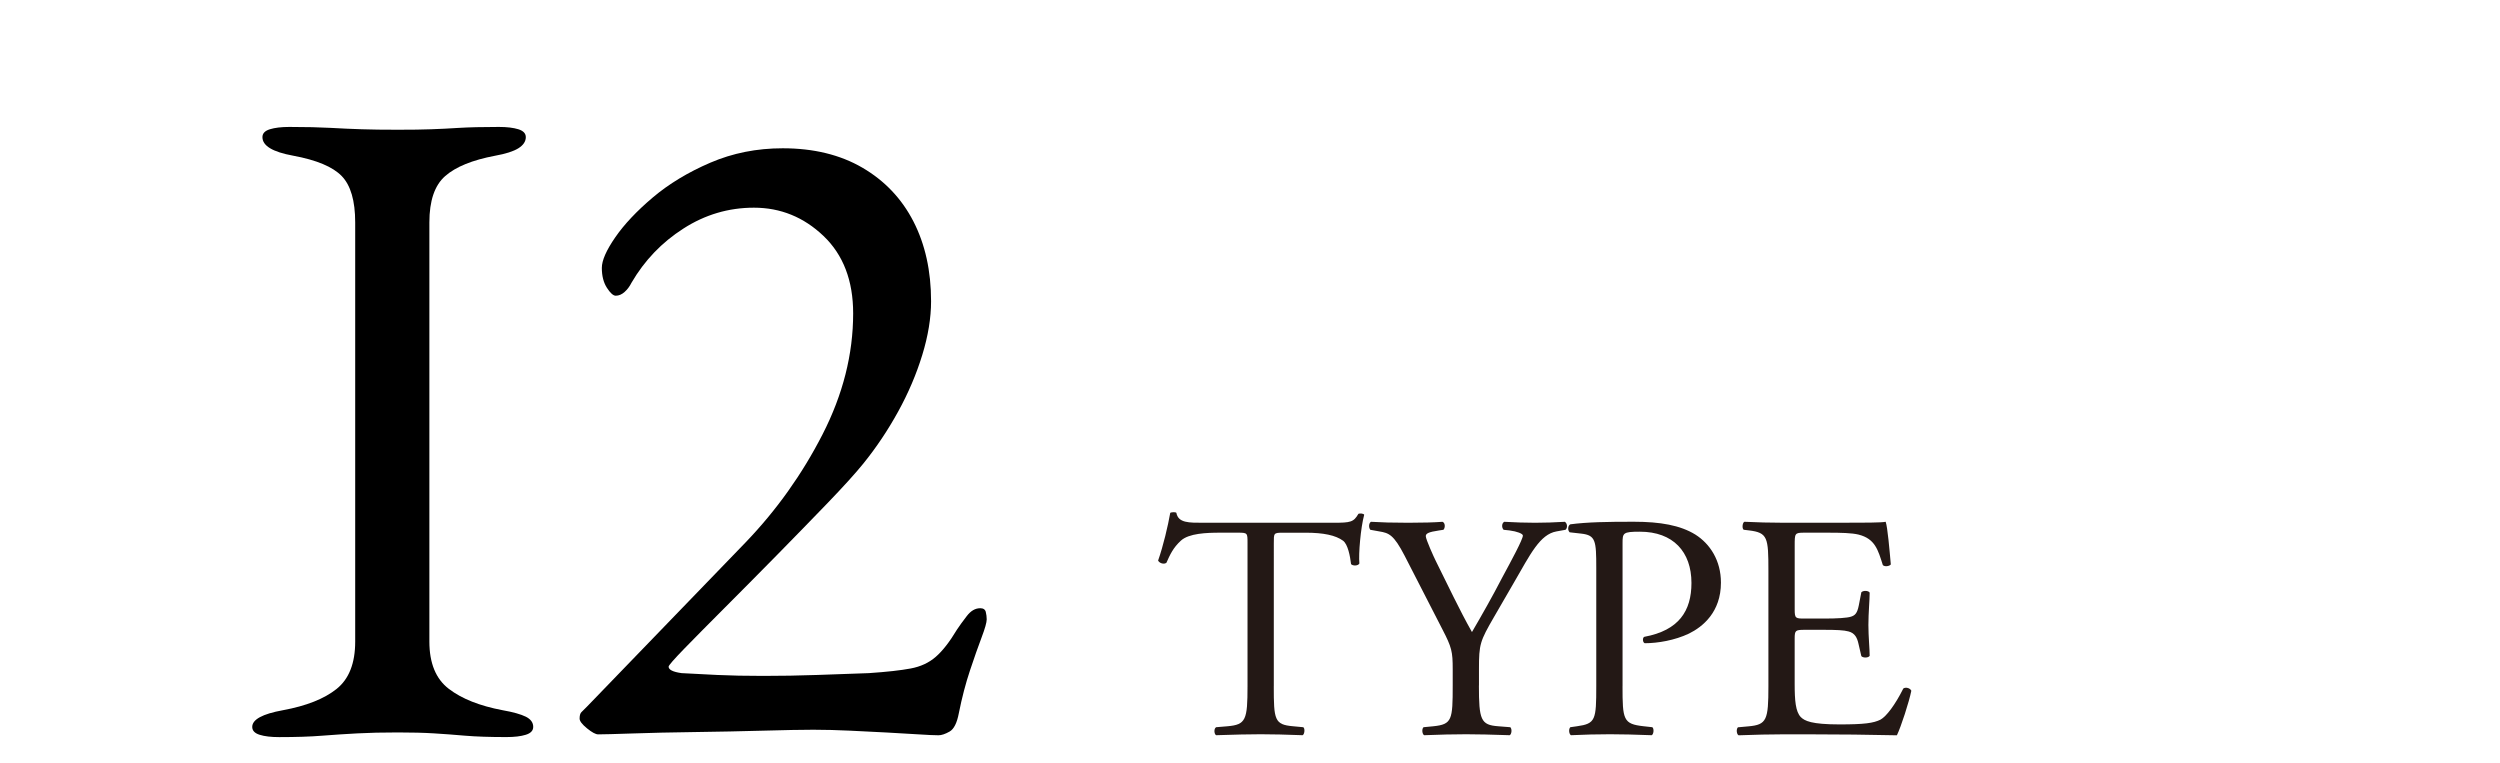 <?xml version="1.0" encoding="utf-8"?>
<!-- Generator: Adobe Illustrator 24.0.1, SVG Export Plug-In . SVG Version: 6.00 Build 0)  -->
<svg version="1.1" id="レイヤー_1" xmlns="http://www.w3.org/2000/svg" xmlns:xlink="http://www.w3.org/1999/xlink" x="0px"
	 y="0px" width="88.43px" height="27px" viewBox="0 0 88.43 27" style="enable-background:new 0 0 88.43 27;"
	 xml:space="preserve">
<style type="text/css">
	.st0{enable-background:new    ;}
	.st1{fill:#231815;}
</style>
<g class="st0">
	<path class="st1" d="M45.056,24.272c0,1.19,0.023,1.36,0.681,1.417l0.362,0.034
		c0.068,0.045,0.046,0.249-0.022,0.283c-0.646-0.022-1.032-0.034-1.485-0.034
		s-0.85,0.012-1.576,0.034c-0.067-0.034-0.09-0.227,0-0.283l0.408-0.034
		c0.646-0.057,0.703-0.227,0.703-1.417v-5.068c0-0.352,0-0.362-0.34-0.362h-0.623
		c-0.488,0-1.111,0.022-1.395,0.283c-0.272,0.249-0.386,0.499-0.511,0.782
		c-0.091,0.068-0.249,0.012-0.294-0.079c0.181-0.511,0.351-1.236,0.43-1.689
		c0.034-0.022,0.182-0.034,0.216,0c0.067,0.362,0.442,0.352,0.964,0.352h4.592
		c0.611,0,0.714-0.022,0.884-0.317c0.057-0.022,0.182-0.012,0.204,0.034
		c-0.125,0.465-0.204,1.383-0.17,1.723c-0.045,0.091-0.238,0.091-0.295,0.022
		c-0.033-0.283-0.113-0.702-0.283-0.827c-0.261-0.192-0.691-0.283-1.315-0.283
		h-0.805c-0.341,0-0.329,0.011-0.329,0.385V24.272H45.056z"/>
	<path class="st1" d="M52.312,24.249c0,1.214,0.067,1.395,0.681,1.44l0.43,0.034
		c0.068,0.067,0.046,0.249-0.022,0.283c-0.702-0.022-1.088-0.034-1.542-0.034
		c-0.476,0-0.884,0.012-1.484,0.034c-0.068-0.034-0.092-0.216-0.023-0.283
		l0.352-0.034c0.658-0.068,0.681-0.227,0.681-1.44v-0.578
		c0-0.623-0.034-0.771-0.362-1.405l-1.338-2.607
		c-0.387-0.749-0.557-0.806-0.896-0.862l-0.317-0.057
		c-0.067-0.079-0.057-0.238,0.022-0.283c0.363,0.022,0.771,0.034,1.315,0.034
		c0.521,0,0.93-0.012,1.214-0.034c0.102,0.034,0.102,0.216,0.033,0.283
		l-0.147,0.022c-0.396,0.057-0.476,0.114-0.476,0.204
		c0,0.114,0.295,0.76,0.352,0.873c0.419,0.839,0.838,1.735,1.281,2.518
		c0.351-0.602,0.725-1.259,1.064-1.916c0.318-0.59,0.737-1.36,0.737-1.497
		c0-0.067-0.204-0.147-0.476-0.182l-0.205-0.022
		c-0.078-0.079-0.067-0.238,0.023-0.283c0.408,0.022,0.736,0.034,1.088,0.034
		s0.67-0.012,1.055-0.034c0.091,0.057,0.102,0.216,0.023,0.283l-0.318,0.057
		c-0.59,0.103-0.93,0.816-1.496,1.792l-0.715,1.235
		c-0.498,0.861-0.532,0.964-0.532,1.837v0.588H52.312z"/>
	<path class="st1" d="M57.392,24.272c0,1.19,0.023,1.337,0.748,1.417l0.307,0.034
		c0.068,0.057,0.045,0.249-0.022,0.283c-0.646-0.022-1.021-0.034-1.474-0.034
		c-0.477,0-0.885,0.012-1.383,0.034c-0.068-0.034-0.092-0.216-0.023-0.283
		l0.238-0.034c0.658-0.091,0.68-0.227,0.68-1.417v-4.184
		c0-0.964-0.021-1.156-0.532-1.213l-0.408-0.046
		c-0.079-0.068-0.067-0.238,0.022-0.283c0.602-0.079,1.304-0.091,2.245-0.091
		c0.94,0,1.644,0.125,2.177,0.453c0.521,0.329,0.906,0.919,0.906,1.701
		c0,1.043-0.646,1.564-1.133,1.803c-0.499,0.237-1.1,0.34-1.564,0.34
		c-0.08-0.034-0.08-0.204-0.012-0.227c1.225-0.227,1.666-0.919,1.666-1.905
		c0-1.1-0.646-1.813-1.824-1.813c-0.602,0-0.613,0.045-0.613,0.408V24.272H57.392z"
		/>
	<path class="st1" d="M62.552,20.19c0-1.179-0.023-1.349-0.691-1.429l-0.182-0.022
		c-0.068-0.045-0.046-0.249,0.022-0.283c0.487,0.022,0.872,0.034,1.337,0.034
		h2.133c0.725,0,1.394,0,1.529-0.034c0.068,0.192,0.137,1.009,0.182,1.508
		c-0.045,0.068-0.227,0.091-0.283,0.022c-0.17-0.532-0.271-0.93-0.861-1.077
		c-0.238-0.057-0.602-0.067-1.1-0.067h-0.816c-0.34,0-0.34,0.022-0.34,0.453
		v2.268c0,0.317,0.033,0.317,0.373,0.317h0.658c0.477,0,0.828-0.022,0.963-0.068
		c0.137-0.045,0.217-0.113,0.273-0.396l0.09-0.465
		c0.057-0.068,0.25-0.068,0.295,0.012c0,0.271-0.045,0.714-0.045,1.145
		c0,0.408,0.045,0.839,0.045,1.089c-0.045,0.079-0.238,0.079-0.295,0.011
		l-0.102-0.441c-0.045-0.204-0.125-0.375-0.352-0.432
		c-0.158-0.045-0.432-0.057-0.873-0.057h-0.658c-0.34,0-0.373,0.012-0.373,0.307
		v1.599c0,0.601,0.033,0.986,0.215,1.179c0.137,0.136,0.374,0.261,1.372,0.261
		c0.872,0,1.202-0.045,1.451-0.17c0.204-0.113,0.51-0.51,0.805-1.1
		c0.079-0.057,0.238-0.022,0.284,0.079c-0.08,0.396-0.363,1.27-0.511,1.576
		c-1.021-0.022-2.029-0.034-3.038-0.034h-1.021c-0.486,0-0.872,0.012-1.541,0.034
		c-0.068-0.034-0.091-0.216-0.023-0.283l0.375-0.034
		c0.646-0.057,0.703-0.227,0.703-1.417C62.552,24.275,62.552,20.19,62.552,20.19
		z"/>
</g>
<g>
	<g class="st0">
		<path d="M9.874,26.073c-0.285,0-0.514-0.027-0.689-0.082
			c-0.175-0.055-0.263-0.147-0.263-0.279c0-0.262,0.361-0.459,1.083-0.59
			c0.831-0.153,1.465-0.404,1.903-0.755c0.437-0.35,0.656-0.907,0.656-1.673
			V7.868c0-0.766-0.159-1.312-0.476-1.64c-0.317-0.328-0.891-0.568-1.722-0.722
			C9.644,5.375,9.283,5.157,9.283,4.851c0-0.132,0.087-0.224,0.263-0.279
			c0.175-0.054,0.404-0.082,0.689-0.082c0.59,0,1.077,0.012,1.459,0.033
			c0.382,0.022,0.749,0.038,1.099,0.049c0.35,0.012,0.776,0.017,1.279,0.017
			c0.481,0,0.875-0.005,1.181-0.017c0.306-0.011,0.634-0.026,0.984-0.049
			c0.35-0.021,0.82-0.033,1.411-0.033c0.284,0,0.513,0.028,0.688,0.082
			c0.175,0.056,0.263,0.147,0.263,0.279c0,0.153-0.088,0.284-0.263,0.394
			c-0.175,0.109-0.448,0.196-0.82,0.263c-0.809,0.153-1.4,0.394-1.771,0.722
			C15.373,6.556,15.188,7.103,15.188,7.868v14.826c0,0.766,0.23,1.323,0.689,1.673
			c0.459,0.351,1.093,0.602,1.902,0.755c0.372,0.065,0.645,0.143,0.82,0.229
			c0.175,0.088,0.262,0.208,0.262,0.36c0,0.132-0.087,0.225-0.262,0.279
			c-0.175,0.055-0.405,0.082-0.689,0.082c-0.59,0-1.077-0.017-1.459-0.049
			c-0.383-0.033-0.75-0.061-1.099-0.082c-0.35-0.022-0.776-0.033-1.279-0.033
			c-0.547,0-1.022,0.011-1.427,0.033c-0.405,0.021-0.82,0.049-1.247,0.082
			C10.973,26.057,10.464,26.073,9.874,26.073z"/>
		<path d="M33.196,26.008c-0.153,0-0.394-0.012-0.722-0.033
			c-0.328-0.021-0.7-0.044-1.115-0.065c-0.416-0.021-0.848-0.044-1.296-0.065
			c-0.448-0.021-0.88-0.033-1.295-0.033c-0.416,0-1.006,0.012-1.771,0.033
			c-0.766,0.021-1.569,0.038-2.411,0.049c-0.842,0.012-1.58,0.027-2.214,0.05
			c-0.635,0.021-1.039,0.032-1.214,0.032c-0.087,0-0.219-0.07-0.394-0.213
			c-0.175-0.143-0.262-0.257-0.262-0.345c0-0.109,0.021-0.186,0.065-0.229
			c0.043-0.044,0.109-0.109,0.197-0.196l5.609-5.807
			c1.093-1.137,2-2.411,2.722-3.821s1.083-2.837,1.083-4.28
			c0-1.159-0.35-2.072-1.049-2.739c-0.7-0.667-1.521-1-2.46-1
			c-0.897,0-1.728,0.246-2.493,0.737C23.409,8.573,22.797,9.213,22.338,10
			c-0.066,0.132-0.148,0.241-0.246,0.328c-0.099,0.088-0.203,0.132-0.312,0.132
			c-0.088,0-0.192-0.093-0.312-0.279c-0.12-0.186-0.18-0.421-0.18-0.705
			c0-0.263,0.158-0.623,0.476-1.083c0.317-0.459,0.76-0.929,1.329-1.41
			c0.568-0.48,1.247-0.891,2.034-1.229s1.64-0.509,2.559-0.509
			c1.093,0,2.034,0.229,2.821,0.688c0.787,0.46,1.389,1.094,1.804,1.902
			c0.415,0.81,0.623,1.75,0.623,2.821c0,0.591-0.104,1.225-0.312,1.902
			c-0.208,0.679-0.492,1.345-0.853,2.001s-0.771,1.269-1.23,1.837
			c-0.284,0.351-0.705,0.815-1.263,1.395s-1.16,1.197-1.804,1.853
			c-0.645,0.656-1.258,1.274-1.837,1.854c-0.58,0.58-1.055,1.062-1.427,1.443
			c-0.372,0.383-0.558,0.597-0.558,0.64c0,0.109,0.153,0.187,0.459,0.229
			c0.372,0.022,0.792,0.044,1.263,0.065c0.47,0.022,1.011,0.033,1.624,0.033
			c0.634,0,1.268-0.011,1.902-0.033c0.634-0.021,1.247-0.043,1.837-0.065
			c0.634-0.043,1.126-0.098,1.476-0.164c0.35-0.065,0.645-0.201,0.886-0.41
			c0.24-0.207,0.492-0.529,0.754-0.967c0.087-0.132,0.202-0.29,0.345-0.476
			c0.142-0.186,0.3-0.279,0.476-0.279c0.109,0,0.175,0.044,0.197,0.131
			c0.021,0.088,0.033,0.176,0.033,0.263c0,0.109-0.061,0.323-0.181,0.64
			c-0.12,0.317-0.257,0.705-0.41,1.165c-0.153,0.459-0.285,0.962-0.394,1.509
			c-0.066,0.35-0.175,0.568-0.328,0.655C33.436,25.964,33.305,26.008,33.196,26.008z
			"/>
	</g>
</g>
</svg>
